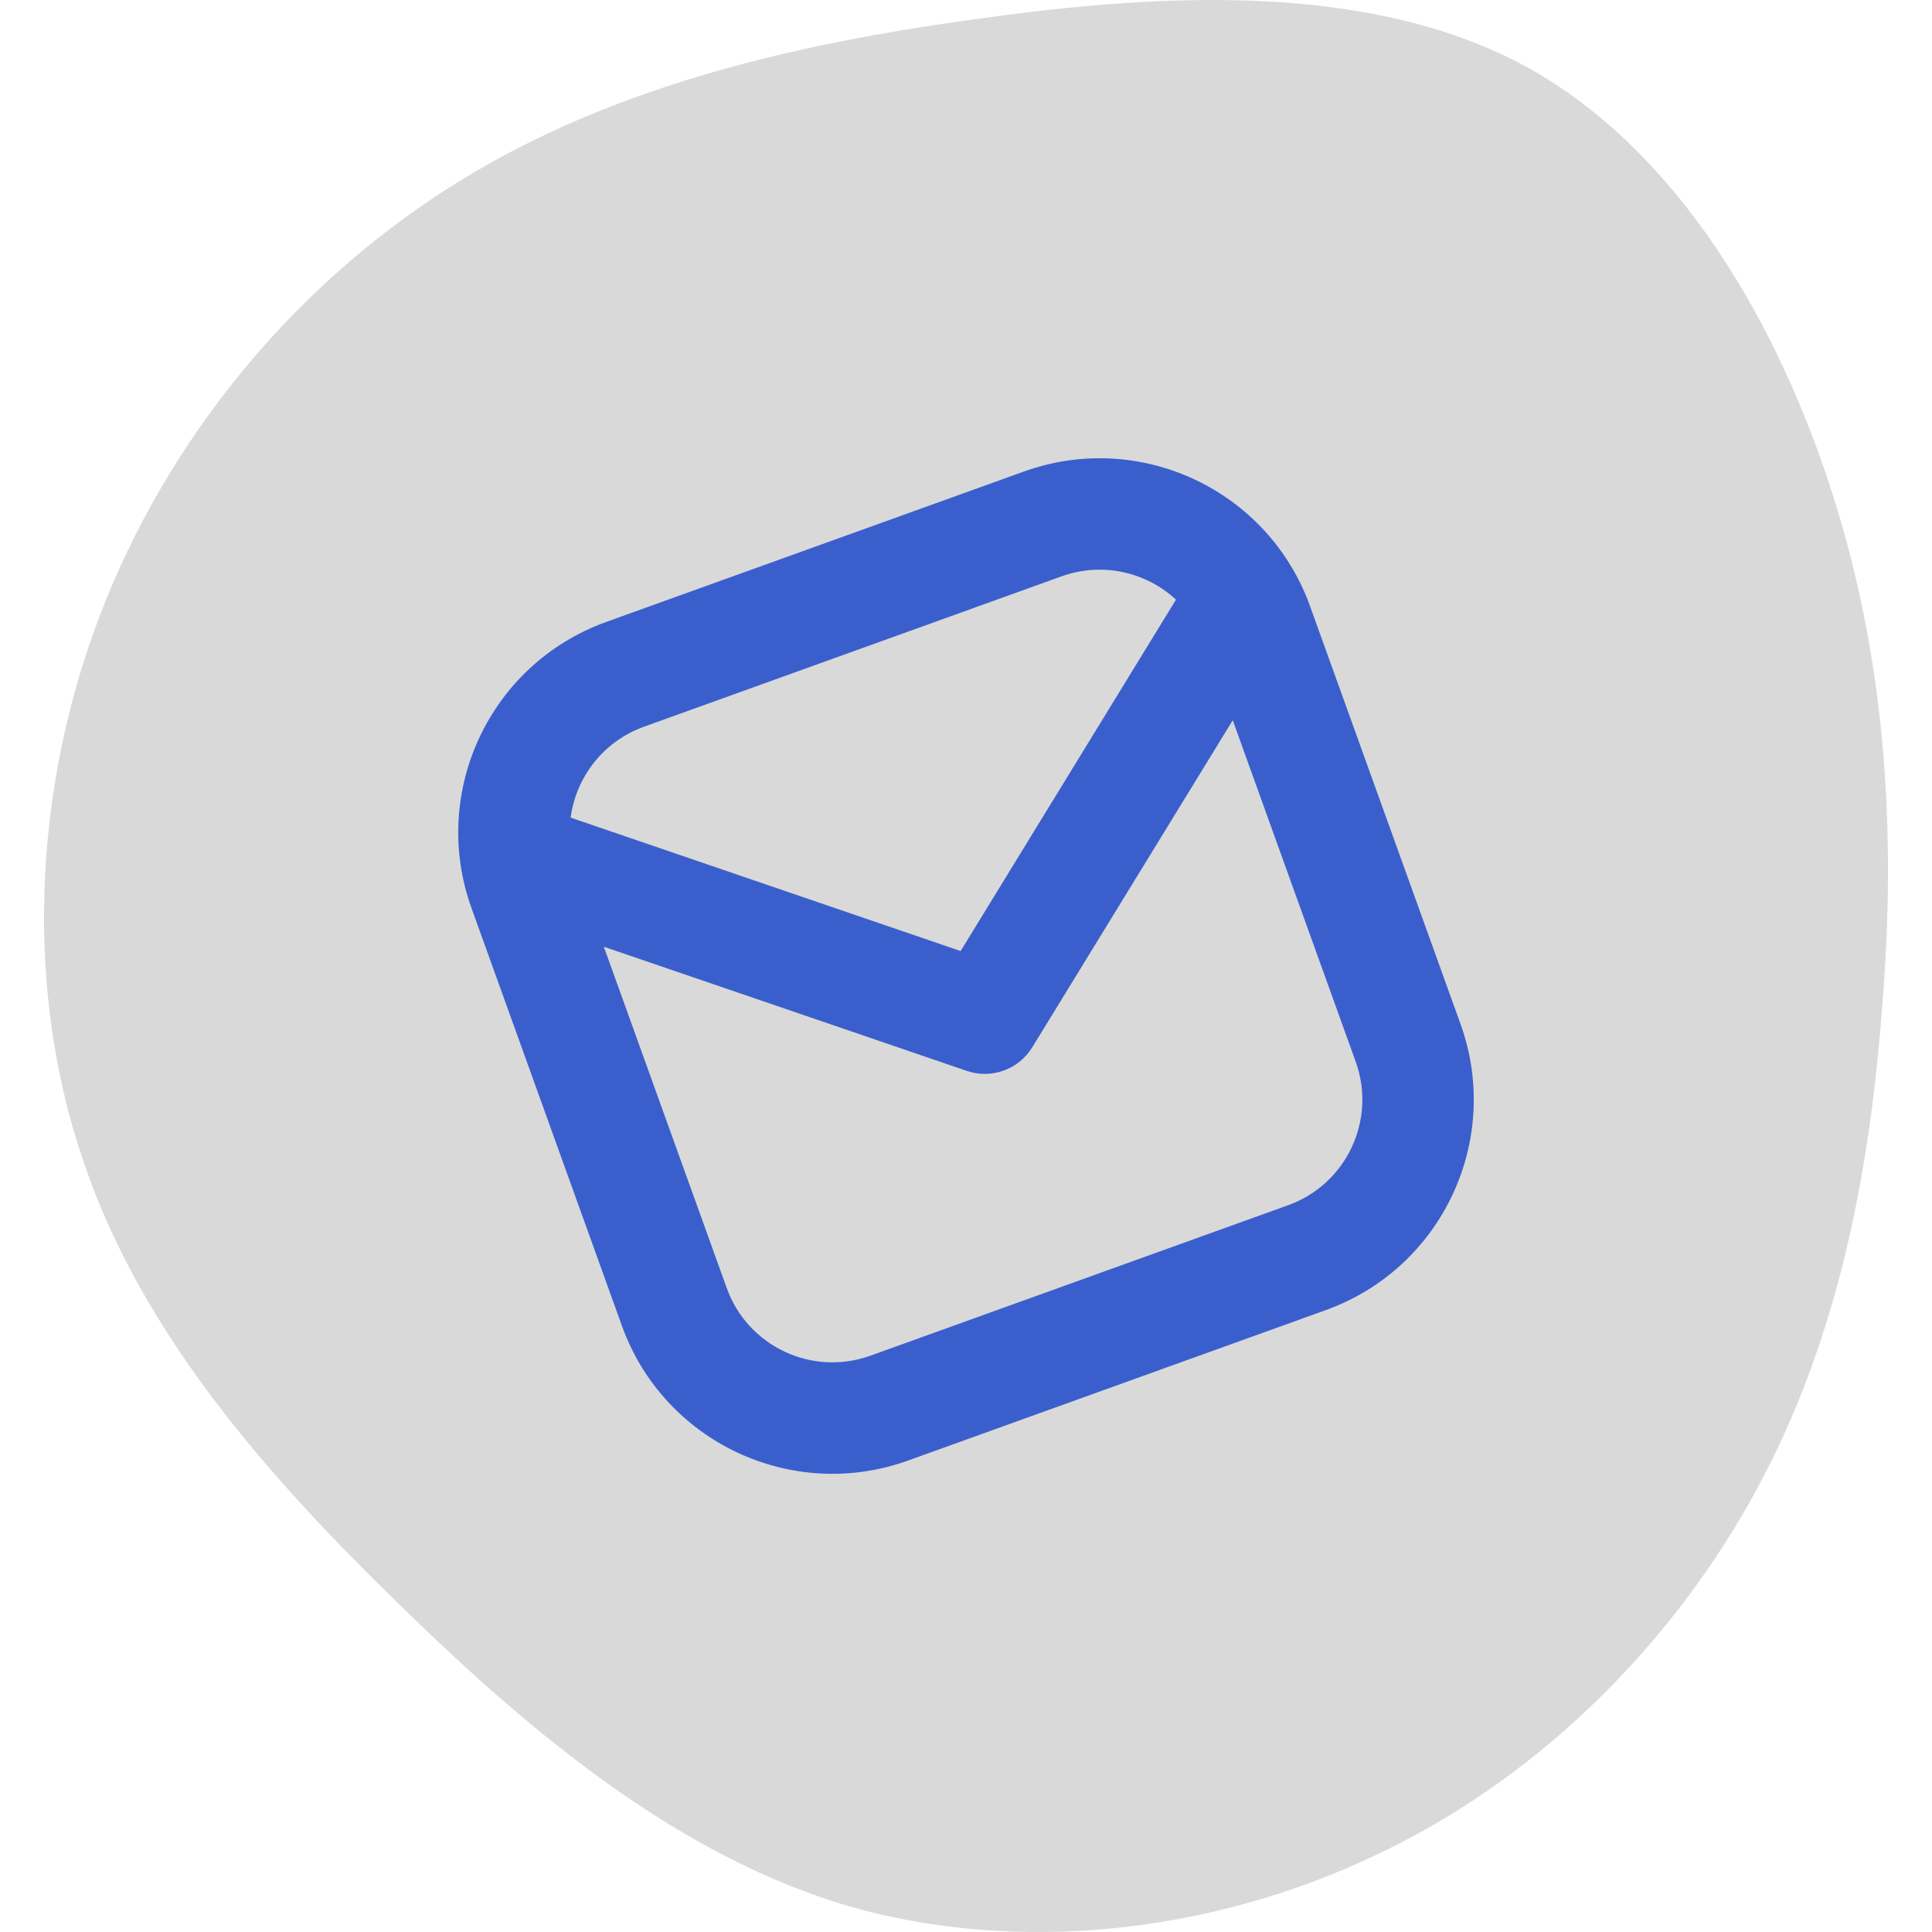 <?xml version="1.0" encoding="UTF-8"?>
<svg xmlns:xlink="http://www.w3.org/1999/xlink" xmlns="http://www.w3.org/2000/svg" width="69px" height="69px" viewBox="0 0 69 69" version="1.1">
  <defs>
    <path d="M69 0L69 0L69 69L0 69L0 0L69 0Z" id="path_1"></path>
    <path d="M0 0L68.999 0L68.999 68.999L0 68.999L0 0Z" id="path_2"></path>
    <clipPath id="clip_1">
      <use xlink:href="#path_1"></use>
    </clipPath>
    <clipPath id="mask_1">
      <use xlink:href="#path_2"></use>
    </clipPath>
  </defs>
  <g id="bc-email-icon_18x18" clip-path="url(#clip_1)">
    <path d="M69 0L69 0L69 69L0 69L0 0L69 0Z" id="bc-email-icon_18x18" fill="none" stroke="none"></path>
    <g id="Mask-Group">
      <path d="M0 0L68.999 0L68.999 68.999L0 68.999L0 0Z" id="Rectangle" fill="none" fill-rule="evenodd" stroke="none"></path>
      <g clip-path="url(#mask_1)">
        <g id="Layer-1" transform="translate(1.572 0)">
          <path d="M52.944 2.386C58.372 5.375 61.996 11.613 63.941 17.855C65.883 24.055 66.145 30.26 65.619 36.319C65.136 42.416 63.905 48.364 60.904 53.668C57.904 58.972 53.216 63.624 47.438 66.312C41.623 69.043 34.798 69.803 28.77 68.087C22.78 66.327 17.587 62.091 12.767 57.377C7.95 52.703 3.468 47.594 1.411 41.484C-0.688 35.377 -0.404 28.272 1.99 21.99C4.384 15.708 8.888 10.25 14.439 6.72C19.949 3.193 26.546 1.59 33.439 0.661C40.33 -0.308 47.52 -0.563 52.944 2.386L52.944 2.386Z" id="Shape" fill="#D9D9D9" fill-rule="evenodd" stroke="none"></path>
          <path d="M45.216 21.65C43.721 17.498 39.145 15.346 34.994 16.841C30.585 18.428 24.486 20.625 20.077 22.213C15.927 23.707 13.773 28.285 15.268 32.435C16.856 36.844 19.052 42.943 20.64 47.353C22.135 51.503 26.712 53.657 30.863 52.161C35.272 50.573 41.37 48.377 45.779 46.789C49.931 45.294 52.083 40.718 50.588 36.566L45.216 21.65L45.216 21.65ZM19.993 33.812L24.384 46.004C25.133 48.087 27.431 49.167 29.514 48.417L44.431 43.044C46.514 42.295 47.596 39.998 46.845 37.915L42.455 25.723L35.295 37.403C34.808 38.197 33.837 38.548 32.956 38.246L19.993 33.812L19.993 33.812ZM40.427 21.416L32.736 33.966L18.808 29.201C18.999 27.765 19.966 26.481 21.425 25.955L36.342 20.583C37.801 20.059 39.364 20.431 40.427 21.416L40.427 21.416Z" id="Shape" fill="#3A5FCD" fill-rule="evenodd" stroke="none"></path>
        </g>
      </g>
    </g>
  </g>
</svg>
